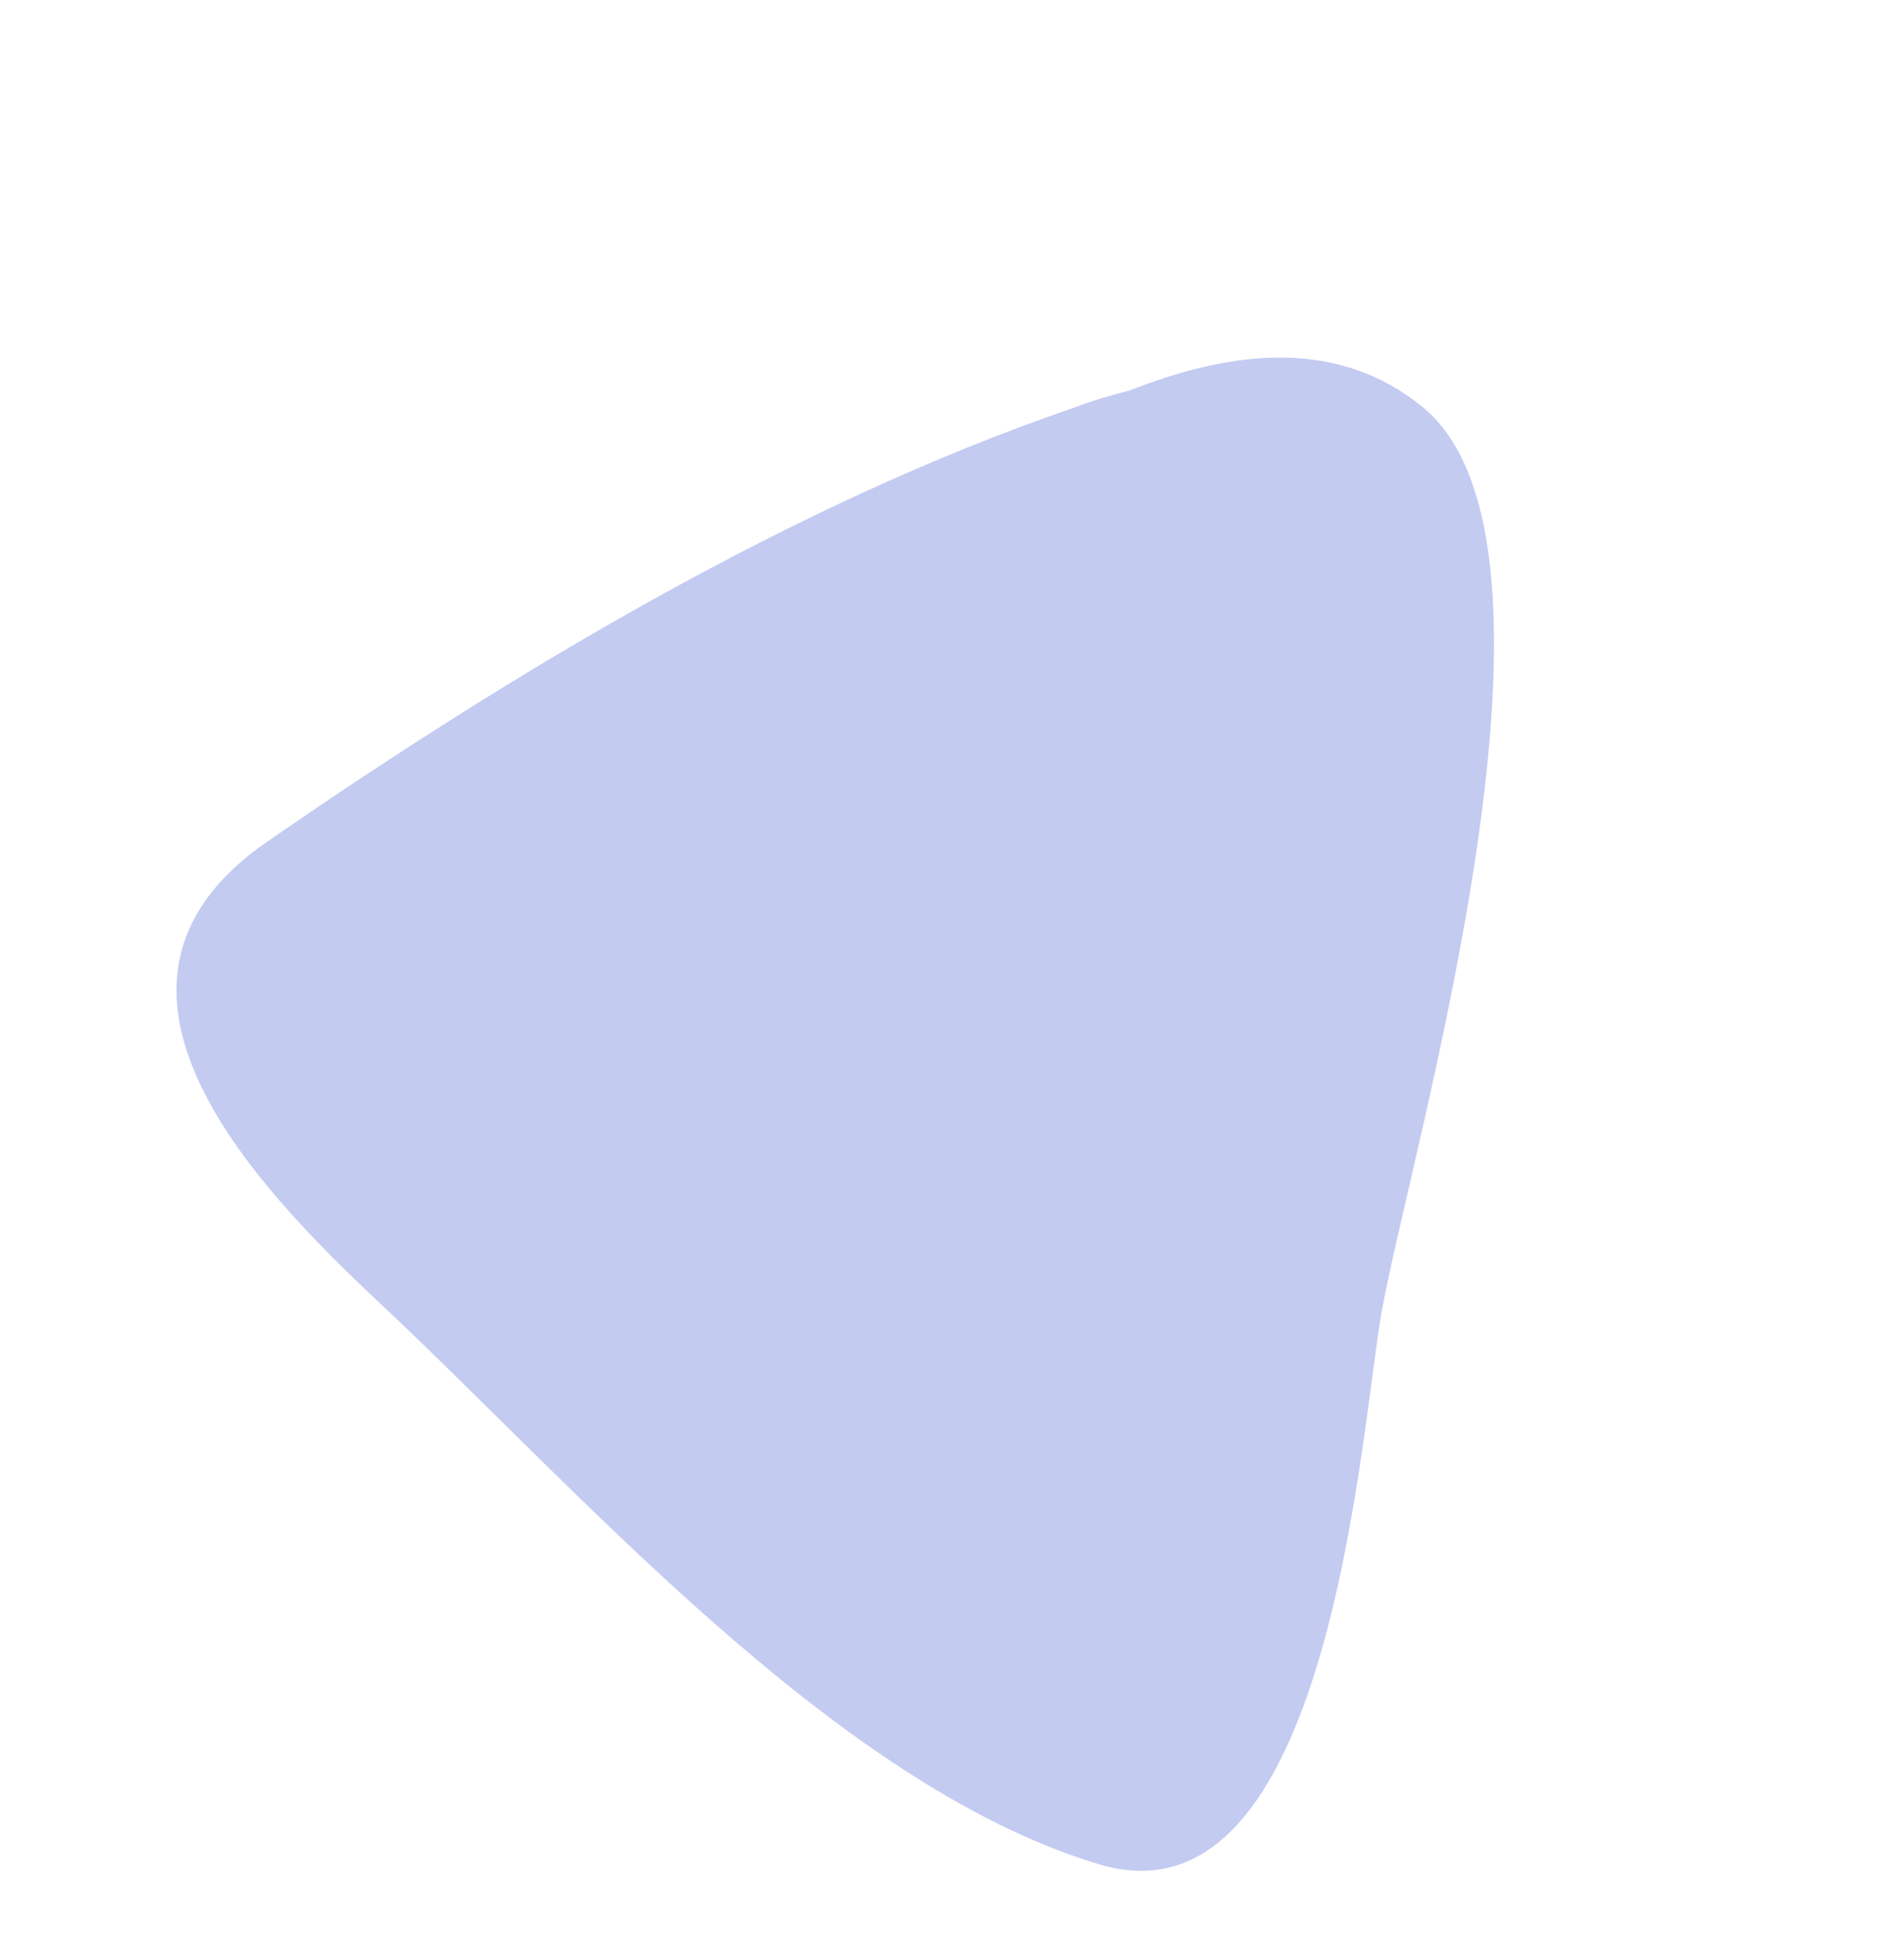 <?xml version="1.0" encoding="UTF-8"?> <svg xmlns="http://www.w3.org/2000/svg" width="720" height="731" viewBox="0 0 720 731" fill="none"> <path d="M142.481 491.698C217.363 561.599 314.763 674.445 415.253 704.859C503.231 731.792 514.444 540.359 522.567 495.455C534.389 431.165 601.571 206.078 537.989 153.929C506.448 128.233 467.347 131.859 427.344 147.595C420.697 149.372 413.496 151.297 406.241 154.126C299.402 190.694 193.866 254.214 101.206 318.151C22.772 372.054 96.371 448.233 142.481 491.698Z" fill="#C4CBF1"></path> </svg> 